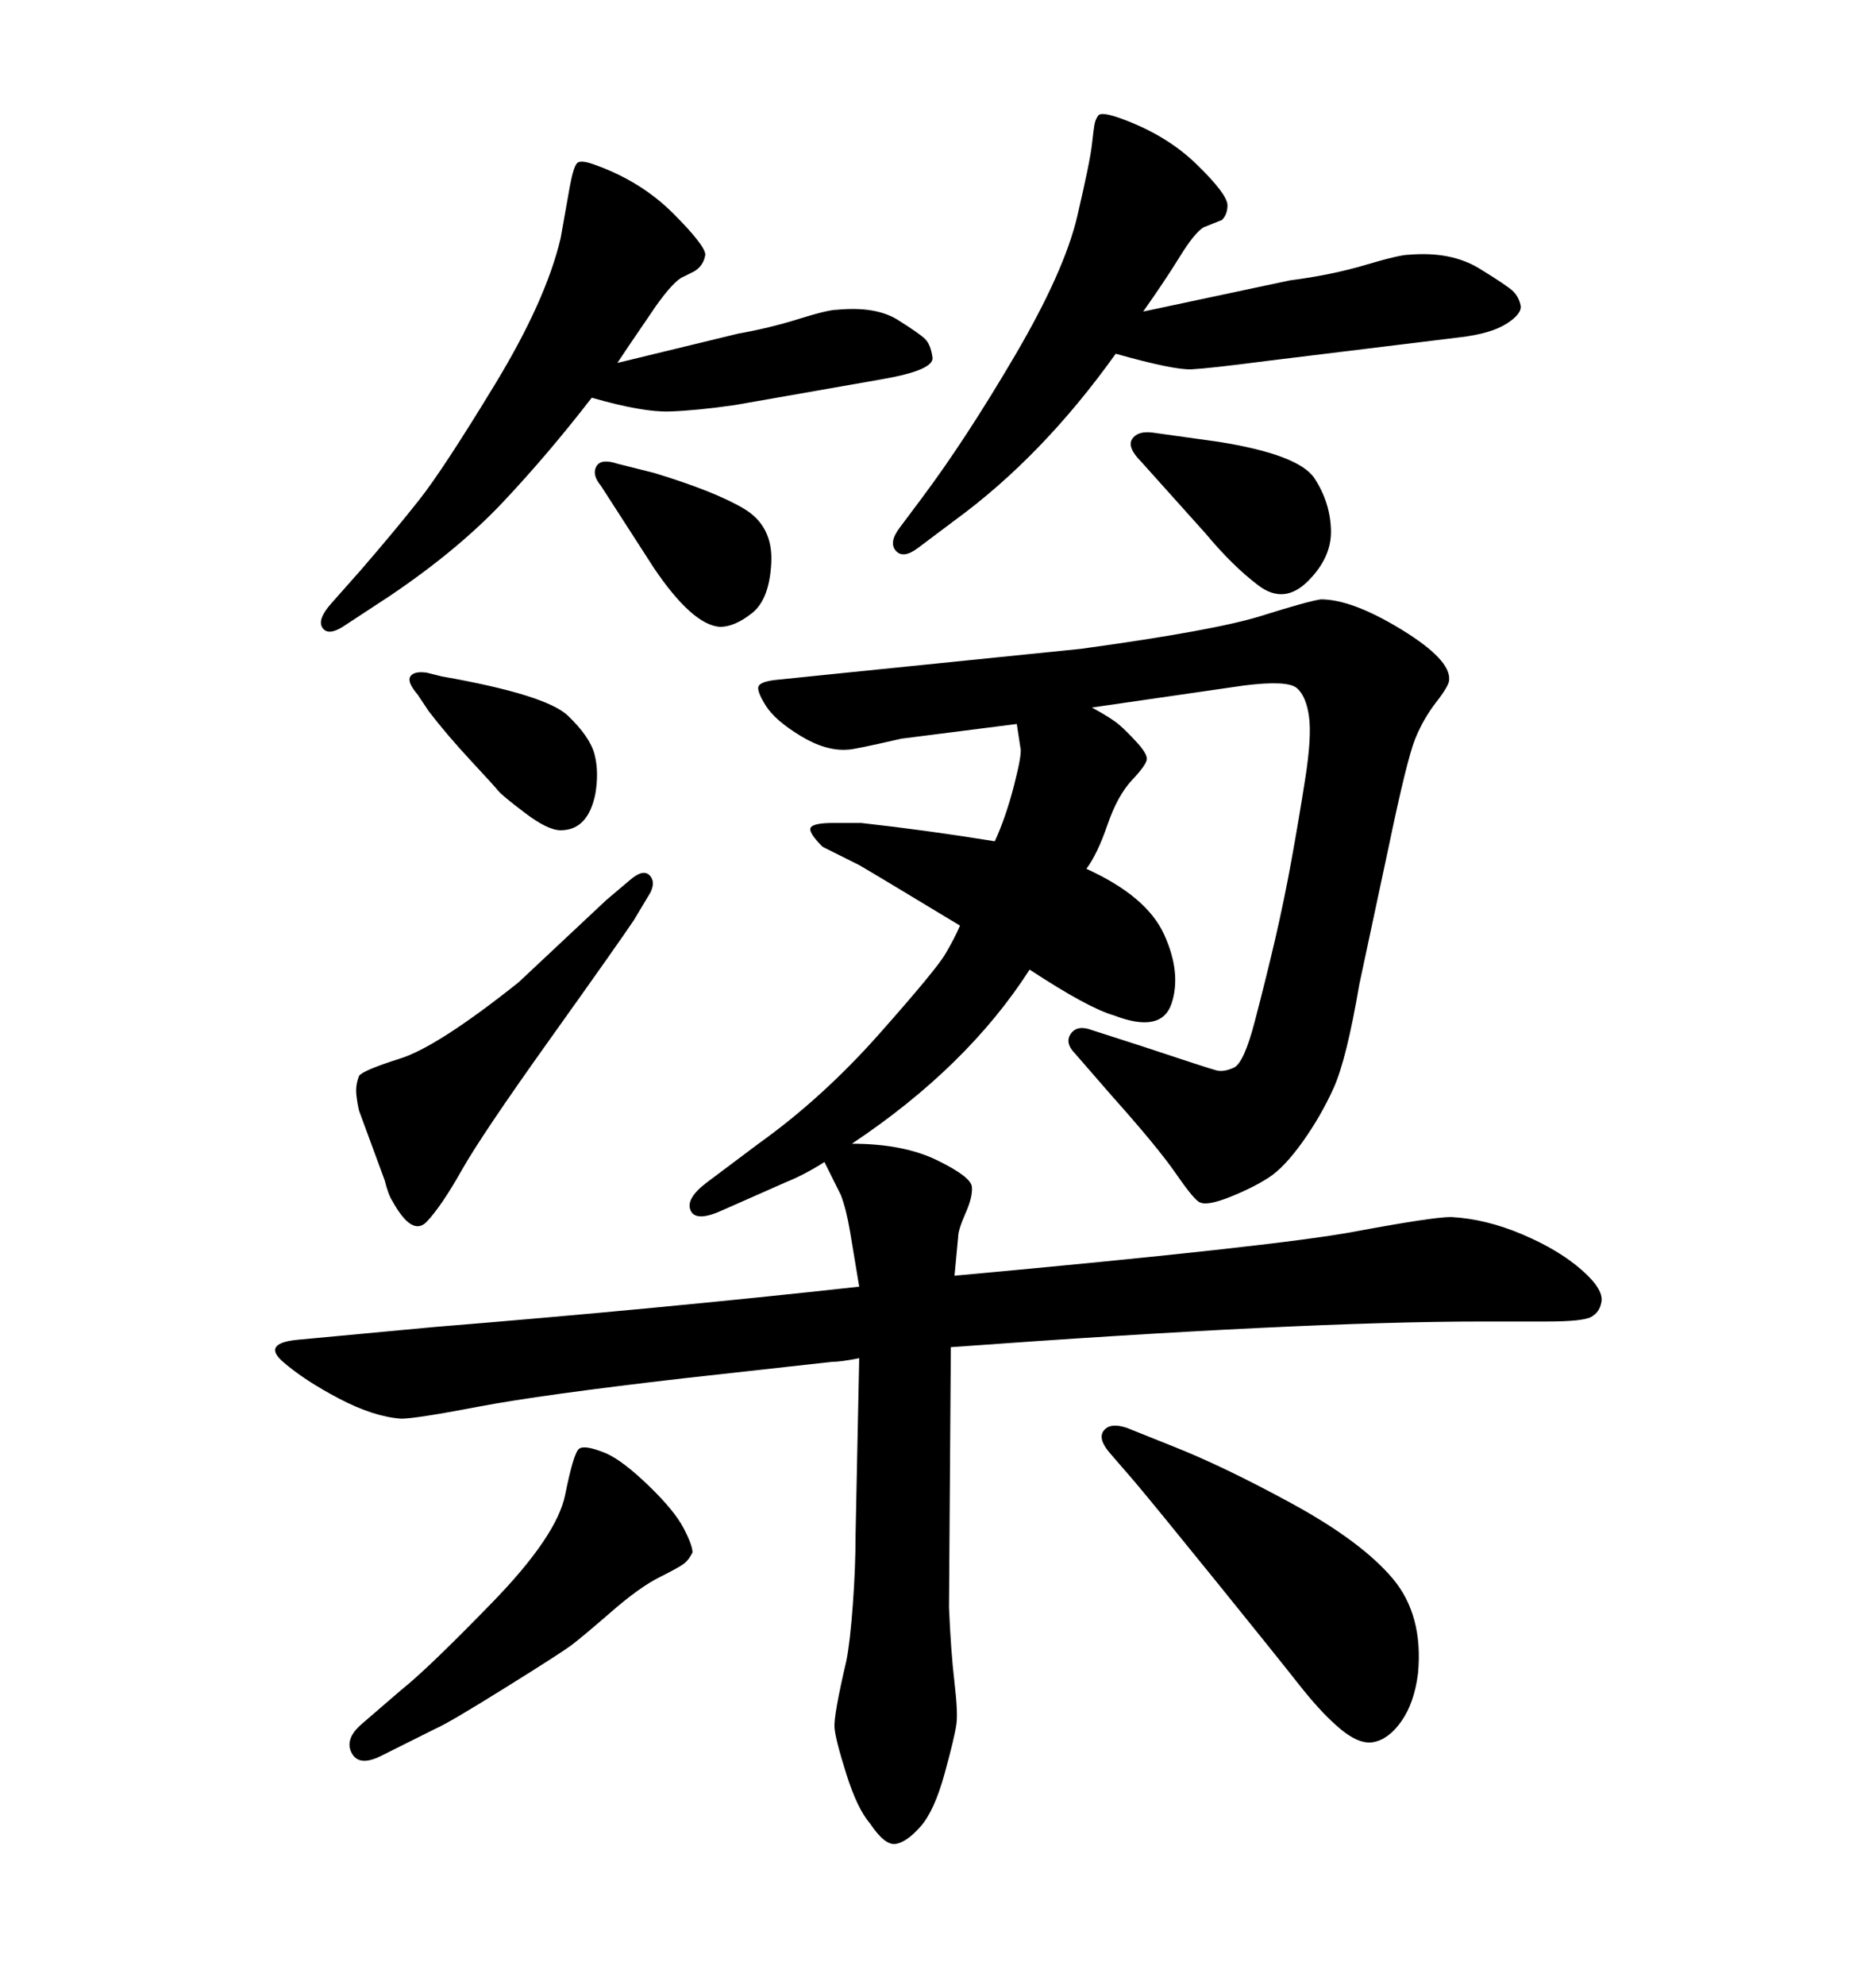 <svg xmlns="http://www.w3.org/2000/svg" xmlns:xlink="http://www.w3.org/1999/xlink" width="300" height="317.285"><path d="M173.73 138.87L173.73 138.87Q183.40 143.26 186.18 149.41Q188.96 155.57 187.35 160.40Q185.74 165.23 178.13 162.30L178.13 162.30Q174.02 161.13 164.65 154.98L164.65 154.98Q154.69 170.51 136.23 182.81L136.23 182.81Q144.43 182.81 149.85 185.45Q155.27 188.09 155.42 189.70Q155.57 191.31 154.39 193.95Q153.22 196.58 153.22 197.75L153.22 197.75L152.64 203.91Q203.91 199.22 216.50 196.88Q229.10 194.53 232.03 194.53L232.03 194.53Q237.60 194.82 243.46 197.31Q249.32 199.80 252.98 203.03Q256.64 206.25 256.05 208.30L256.05 208.30Q255.76 209.77 254.44 210.50Q253.13 211.23 247.27 211.23L247.27 211.23L237.01 211.23Q208.30 211.23 152.05 215.33L152.05 215.33L151.76 256.93Q152.05 263.96 152.64 268.95Q153.22 273.93 152.93 275.68L152.93 275.68Q152.64 277.73 151.03 283.59Q149.41 289.45 147.22 291.94Q145.02 294.43 143.26 294.73Q141.50 295.02 139.16 291.50L139.16 291.50Q137.11 289.16 135.35 283.59Q133.59 278.03 133.45 276.12Q133.30 274.22 135.35 265.43L135.35 265.43Q135.94 262.50 136.38 256.49Q136.82 250.49 136.82 245.21L136.82 245.21L137.40 217.09Q134.47 217.68 133.01 217.68L133.01 217.68L109.28 220.31Q86.43 222.95 76.46 224.85Q66.50 226.76 64.16 226.76L64.16 226.76Q59.77 226.46 54.20 223.54Q48.63 220.61 45.26 217.68Q41.89 214.75 47.46 214.16L47.46 214.16L69.43 212.11Q105.47 209.18 137.40 205.66L137.40 205.66Q136.52 200.39 135.94 196.88Q135.35 193.36 134.47 191.02L134.47 191.02L132.42 186.91L131.84 185.74Q128.61 187.79 125.68 188.96L125.68 188.96L115.72 193.36Q111.33 195.41 110.45 193.51Q109.57 191.60 113.09 188.96L113.09 188.96L121.29 182.81Q131.54 175.49 140.63 165.23Q149.71 154.98 151.17 152.49Q152.64 150 153.52 147.95L153.52 147.95Q139.45 139.45 137.40 138.28L137.40 138.28L131.54 135.35Q129.20 133.01 129.64 132.28Q130.08 131.54 133.30 131.54L133.30 131.54L137.70 131.54Q148.24 132.71 159.08 134.47L159.08 134.47Q160.84 130.66 162.16 125.54Q163.48 120.41 163.18 119.53L163.18 119.53L162.60 115.72L144.14 118.07Q136.52 119.82 135.64 119.82L135.64 119.82Q132.13 120.12 128.03 117.63Q123.93 115.14 122.46 112.79Q121.00 110.45 121.29 109.72Q121.58 108.98 123.93 108.69L123.93 108.69L135.35 107.52L172.85 103.71Q194.24 100.78 201.71 98.44Q209.18 96.09 211.23 95.80L211.23 95.80Q216.21 95.80 224.12 100.63Q232.03 105.47 231.74 108.69L231.74 108.69Q231.74 109.57 229.69 112.21Q227.64 114.84 226.32 118.07Q225 121.29 222.07 135.35L222.07 135.35L217.38 157.32Q215.33 169.34 213.28 173.88Q211.23 178.42 208.30 182.52Q205.37 186.62 202.88 188.23Q200.39 189.84 196.73 191.31Q193.07 192.77 191.89 192.19L191.89 192.19Q191.02 191.89 188.09 187.65Q185.16 183.40 177.83 175.20L177.83 175.20L171.97 168.46Q170.21 166.70 171.24 165.23Q172.27 163.77 174.61 164.65L174.61 164.65L182.81 167.29Q193.36 170.80 194.53 171.09Q195.70 171.39 197.31 170.65Q198.93 169.92 200.68 163.18Q202.44 156.45 203.91 150.15Q205.37 143.85 206.54 137.40Q207.71 130.96 208.74 124.37Q209.77 117.77 209.33 114.55Q208.89 111.33 207.42 110.01Q205.96 108.69 198.93 109.57L198.93 109.57L174.61 113.09Q177.83 114.84 179.00 115.87Q180.18 116.89 181.79 118.65Q183.40 120.41 183.40 121.29Q183.40 122.17 181.05 124.66Q178.71 127.15 177.10 131.84Q175.49 136.52 173.73 138.87ZM96.97 143.85L96.97 143.85L100.78 140.63Q102.83 138.87 103.86 139.89Q104.88 140.92 104.00 142.68L104.00 142.68L101.37 147.07Q99.02 150.59 88.04 165.97Q77.05 181.35 73.83 187.06Q70.61 192.77 68.26 195.26Q65.92 197.75 62.70 191.89L62.70 191.89Q62.11 191.02 61.52 188.67L61.52 188.67L57.42 177.54Q57.13 176.37 56.98 174.90Q56.84 173.44 57.42 171.97L57.42 171.97Q58.01 171.09 64.01 169.19Q70.02 167.29 82.91 157.03L82.91 157.03L96.97 143.85ZM182.81 49.80L182.81 49.80L206.25 44.82Q212.99 43.95 218.41 42.33Q223.83 40.72 225.29 40.72L225.29 40.72Q232.03 40.14 236.57 42.92Q241.11 45.70 241.99 46.58Q242.87 47.46 243.16 48.78Q243.46 50.10 240.97 51.71Q238.48 53.32 233.50 53.91L233.50 53.91L202.44 57.71Q193.36 58.89 190.58 59.03Q187.79 59.18 178.42 56.54L178.42 56.54Q166.70 72.95 152.64 83.20L152.64 83.20L146.78 87.60Q144.43 89.36 143.26 88.04Q142.09 86.72 143.85 84.38L143.85 84.38L147.36 79.69Q154.39 70.31 162.30 56.84Q170.21 43.36 172.27 34.57Q174.32 25.78 174.61 23.14Q174.90 20.51 175.05 19.78Q175.20 19.04 175.63 18.46Q176.07 17.87 178.71 18.75L178.71 18.75Q186.33 21.39 191.31 26.22Q196.29 31.05 196.29 32.81L196.29 32.81Q196.29 34.28 195.41 35.16L195.41 35.16L192.48 36.33Q191.02 37.21 188.67 41.02Q186.33 44.82 182.81 49.80ZM68.26 107.52L68.26 107.52L70.61 108.11Q87.30 111.04 90.82 114.40Q94.34 117.77 95.07 120.56Q95.80 123.34 95.21 126.86L95.21 126.86Q94.04 132.71 89.65 132.71L89.65 132.71Q87.60 132.71 83.94 129.93Q80.27 127.15 79.69 126.42Q79.10 125.68 75.29 121.58Q71.48 117.48 68.55 113.67L68.55 113.67L66.80 111.04Q65.04 108.98 65.63 108.11Q66.21 107.23 68.26 107.52ZM57.71 275.68L57.71 275.68L64.16 270.12Q68.26 266.89 78.66 256.20Q89.06 245.51 90.38 238.92Q91.70 232.32 92.58 231.59Q93.46 230.86 96.97 232.32L96.97 232.32Q99.61 233.50 103.71 237.45Q107.81 241.41 109.28 244.19Q110.74 246.97 110.74 248.14L110.74 248.14Q110.16 249.32 109.42 249.90Q108.69 250.49 105.47 252.10Q102.25 253.71 97.71 257.67Q93.16 261.62 91.41 262.94Q89.65 264.26 80.71 269.82Q71.78 275.39 69.73 276.27L69.73 276.27L60.94 280.66Q57.42 282.42 56.25 280.22Q55.08 278.03 57.71 275.68ZM180.18 228.22L180.18 228.22L187.50 231.15Q195.70 234.38 206.69 240.38Q217.68 246.39 222.66 252.25Q227.64 258.11 226.76 267.48L226.76 267.48Q226.17 272.17 224.12 275.10Q222.07 278.03 219.58 278.47Q217.09 278.91 213.57 275.68L213.57 275.68Q210.94 273.34 207.71 269.24Q204.49 265.14 194.53 252.83Q184.57 240.53 181.35 236.72L181.35 236.72L177.54 232.32Q175.49 229.98 176.51 228.66Q177.54 227.34 180.18 228.22ZM98.73 58.01L98.73 58.01L118.07 53.32Q123.05 52.44 127.73 50.98Q132.42 49.51 133.89 49.51L133.89 49.51Q140.04 48.93 143.55 51.12Q147.07 53.32 147.95 54.20Q148.83 55.08 149.12 57.13Q149.41 59.18 140.92 60.64L140.92 60.64L117.48 64.75Q111.33 65.63 107.08 65.77Q102.83 65.92 94.63 63.57L94.63 63.57Q87.60 72.66 80.42 80.27Q73.24 87.89 62.40 95.21L62.40 95.21L54.79 100.20Q52.44 101.66 51.56 100.34Q50.68 99.02 53.03 96.39L53.03 96.39L57.71 91.11Q63.28 84.67 67.09 79.83Q70.90 75 79.10 61.52Q87.30 48.05 89.65 38.09L89.65 38.09L91.11 29.88Q91.70 26.66 92.29 26.07Q92.87 25.49 95.21 26.37L95.21 26.37Q102.54 29.00 107.67 34.13Q112.79 39.26 112.79 40.72L112.79 40.72Q112.50 42.48 111.04 43.36L111.04 43.36L109.28 44.24Q107.81 44.82 104.88 48.93L104.88 48.93L100.49 55.37L98.73 58.01ZM184.28 69.14L184.28 69.14L194.82 70.61Q207.71 72.66 210.21 76.46Q212.70 80.27 212.84 84.67Q212.99 89.06 209.18 92.87Q205.37 96.68 201.27 93.60Q197.17 90.53 192.77 85.25L192.77 85.25L182.52 73.83Q180.18 71.48 181.05 70.17Q181.93 68.85 184.28 69.14ZM98.73 74.12L98.73 74.12L104.59 75.59Q114.26 78.52 118.95 81.30Q123.63 84.08 123.34 89.94Q123.05 95.80 120.26 98.00Q117.48 100.20 115.14 100.20L115.14 100.20Q110.74 99.90 104.59 90.82L104.59 90.82L96.09 77.64Q94.63 75.88 95.36 74.56Q96.09 73.24 98.73 74.12Z"/></svg>
